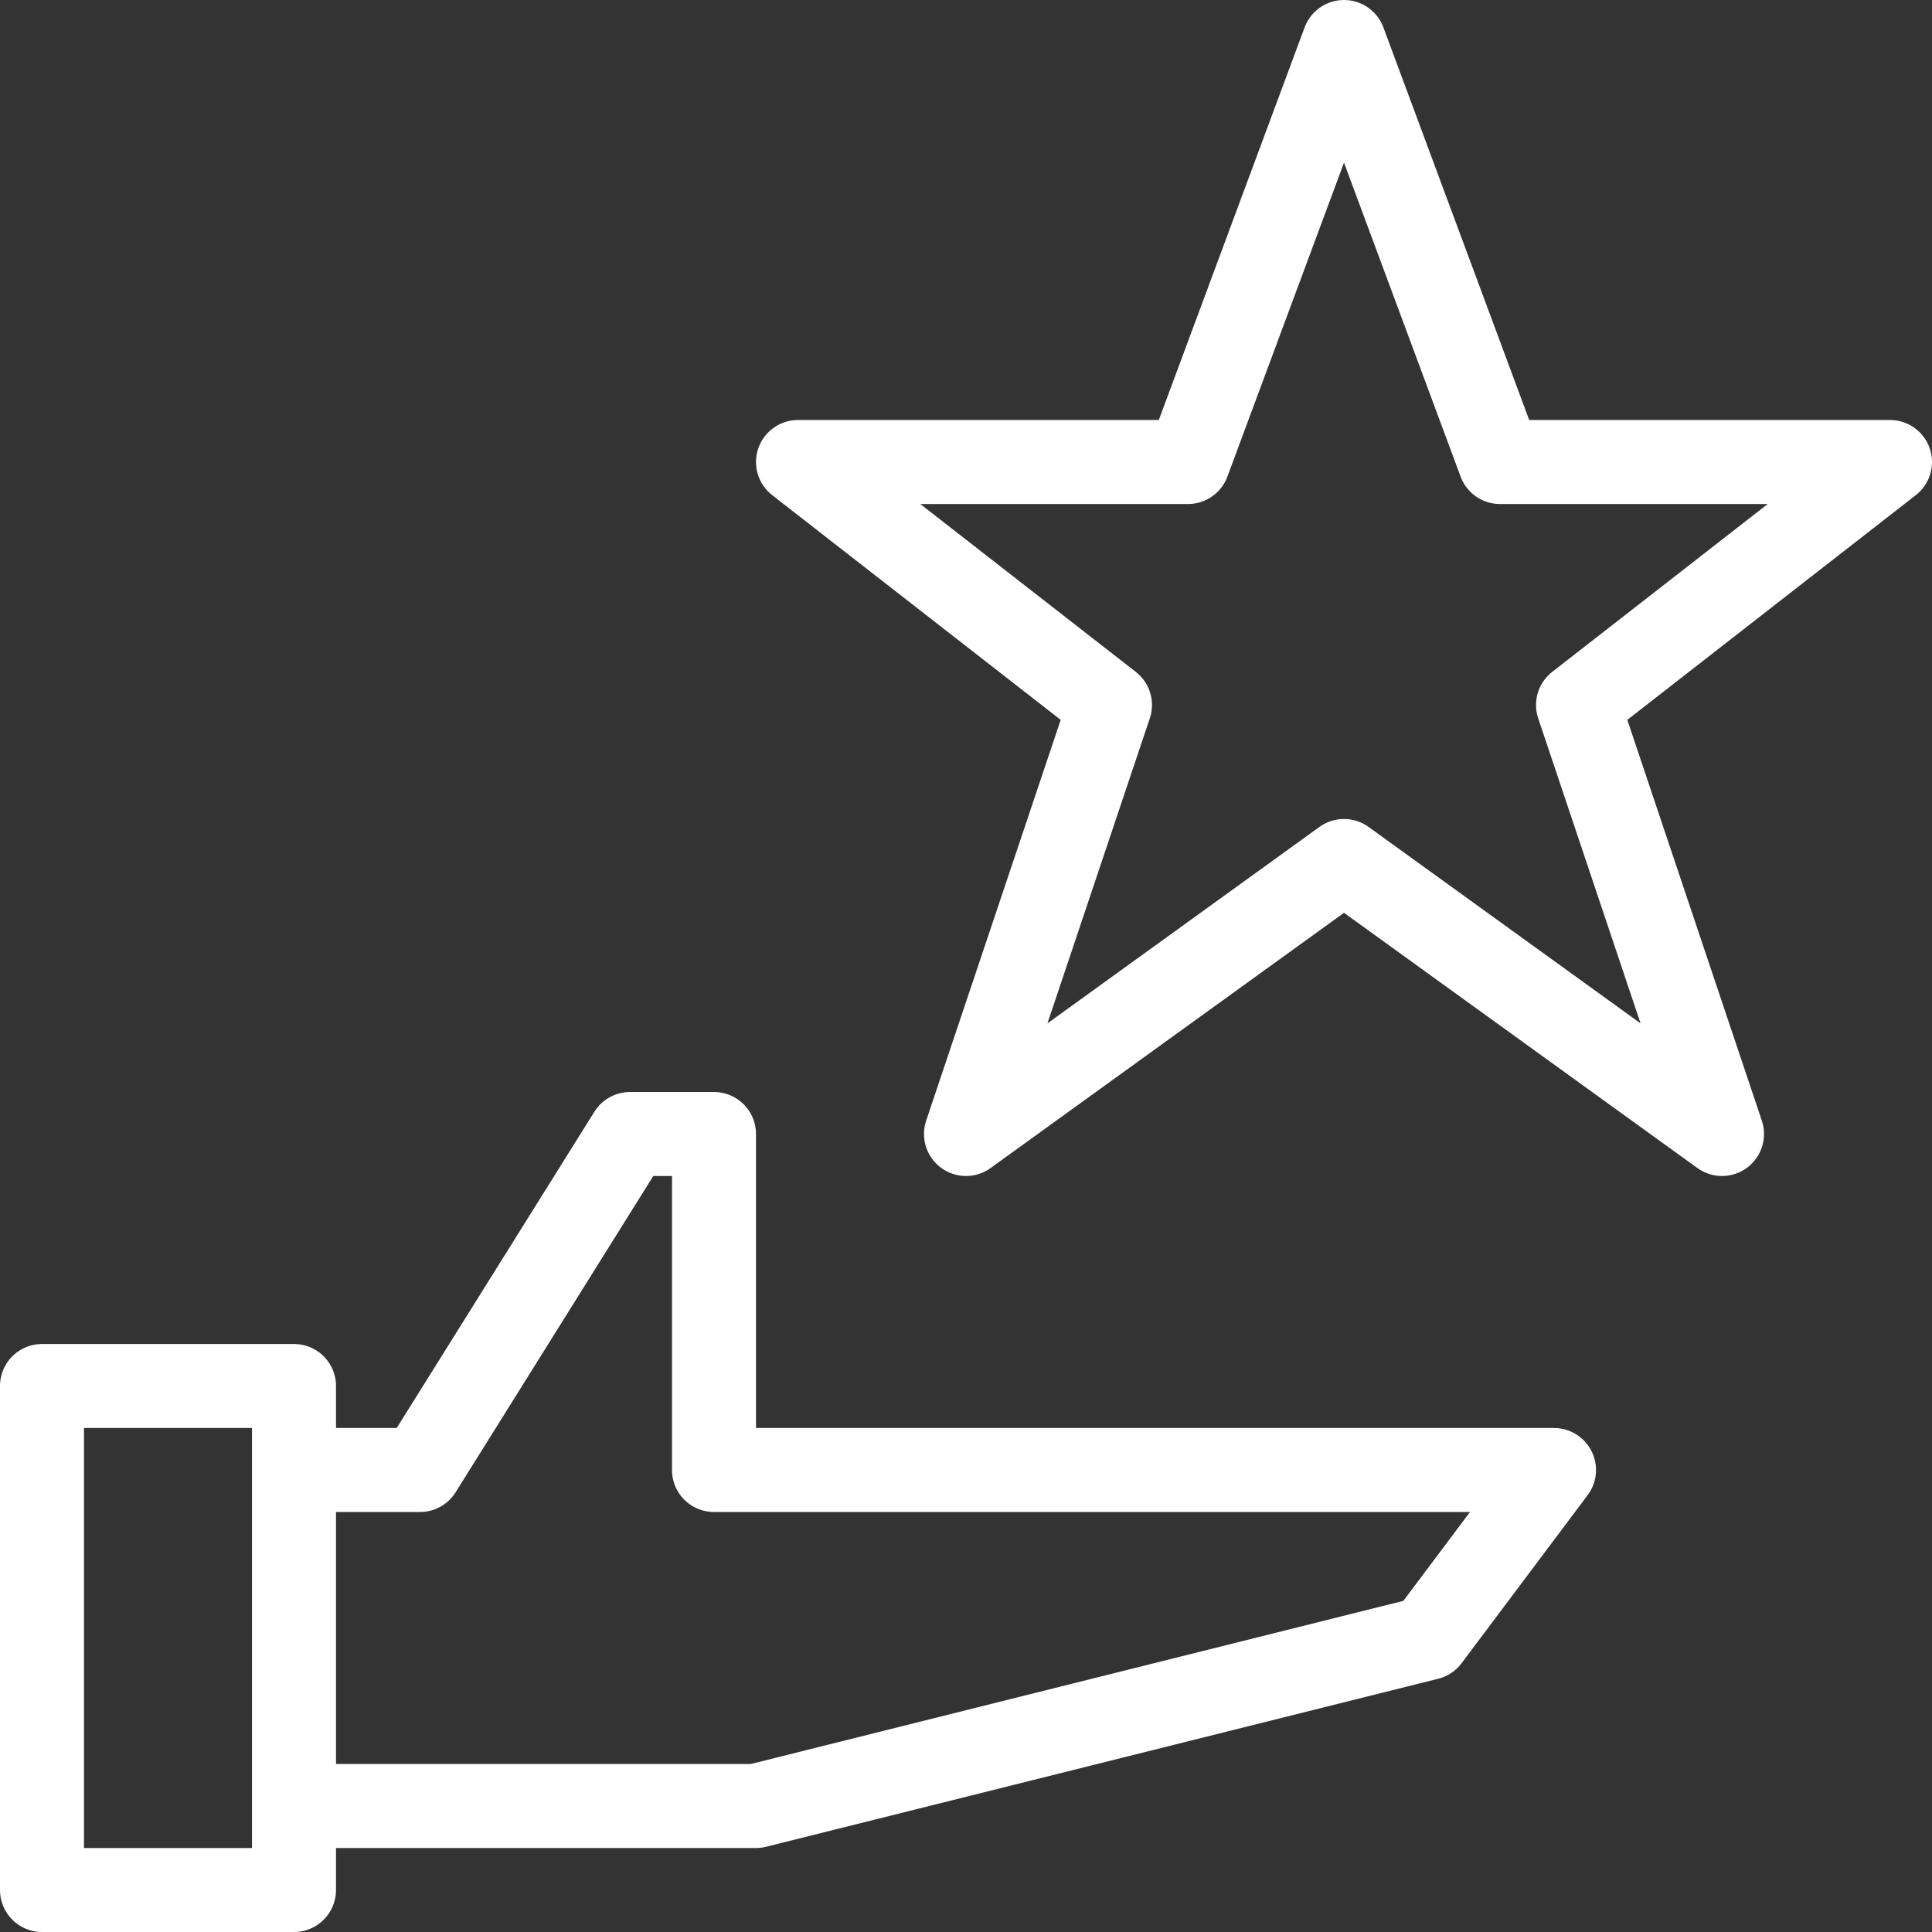 <svg width="46" height="46" viewBox="0 0 46 46" fill="none" xmlns="http://www.w3.org/2000/svg">
<rect x="0" y="0" width="46" height="46" fill="#333333" stroke="none"/>
<path d="M7 43H18L34 39L37 35H17V27H15L10 35H7V43ZM1 33H7V45H1V33ZM32 1L35.714 11H45L37.572 16.786L41 27L32 20.5L23 27L26.428 16.786L19 11H28.286L32 1Z" stroke="white" stroke-width="2" stroke-miterlimit="10" stroke-linecap="round" stroke-linejoin="round"/>
</svg>
